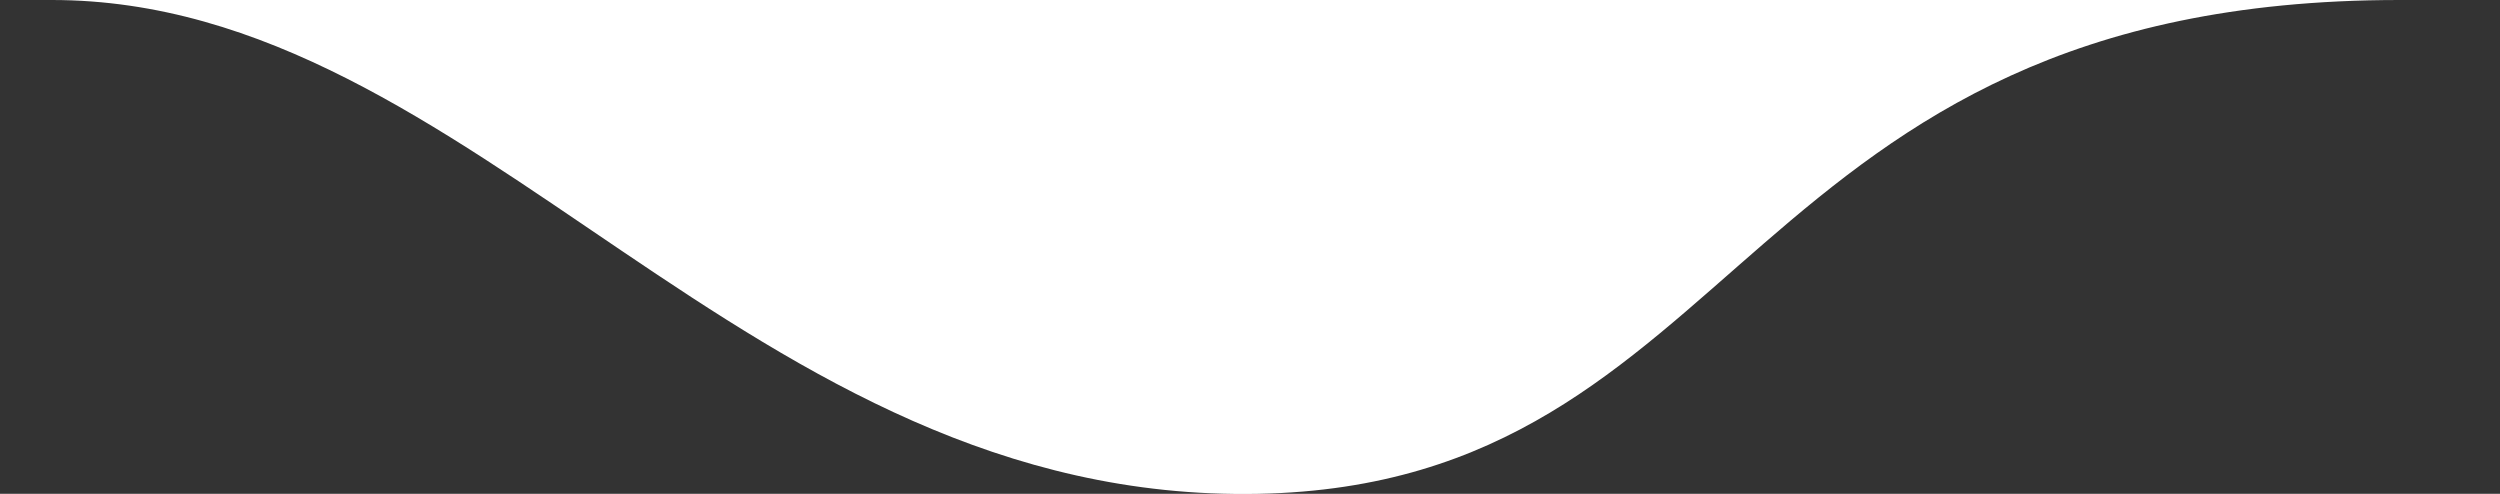 <?xml version="1.0" encoding="utf-8"?>
<svg xmlns="http://www.w3.org/2000/svg" width="81" height="16" viewBox="0 0 81 16" fill="none">
<rect x="0" y="0" width="81" height="16" fill="#333333" stroke="none"/>
<path d="M1.678 0C-12.055 0 99.21 0 77.74 0C56.27 0 56.639 15.69 40.766 16C24.139 16.325 15.412 0 1.678 0Z" fill="white"/>
</svg>